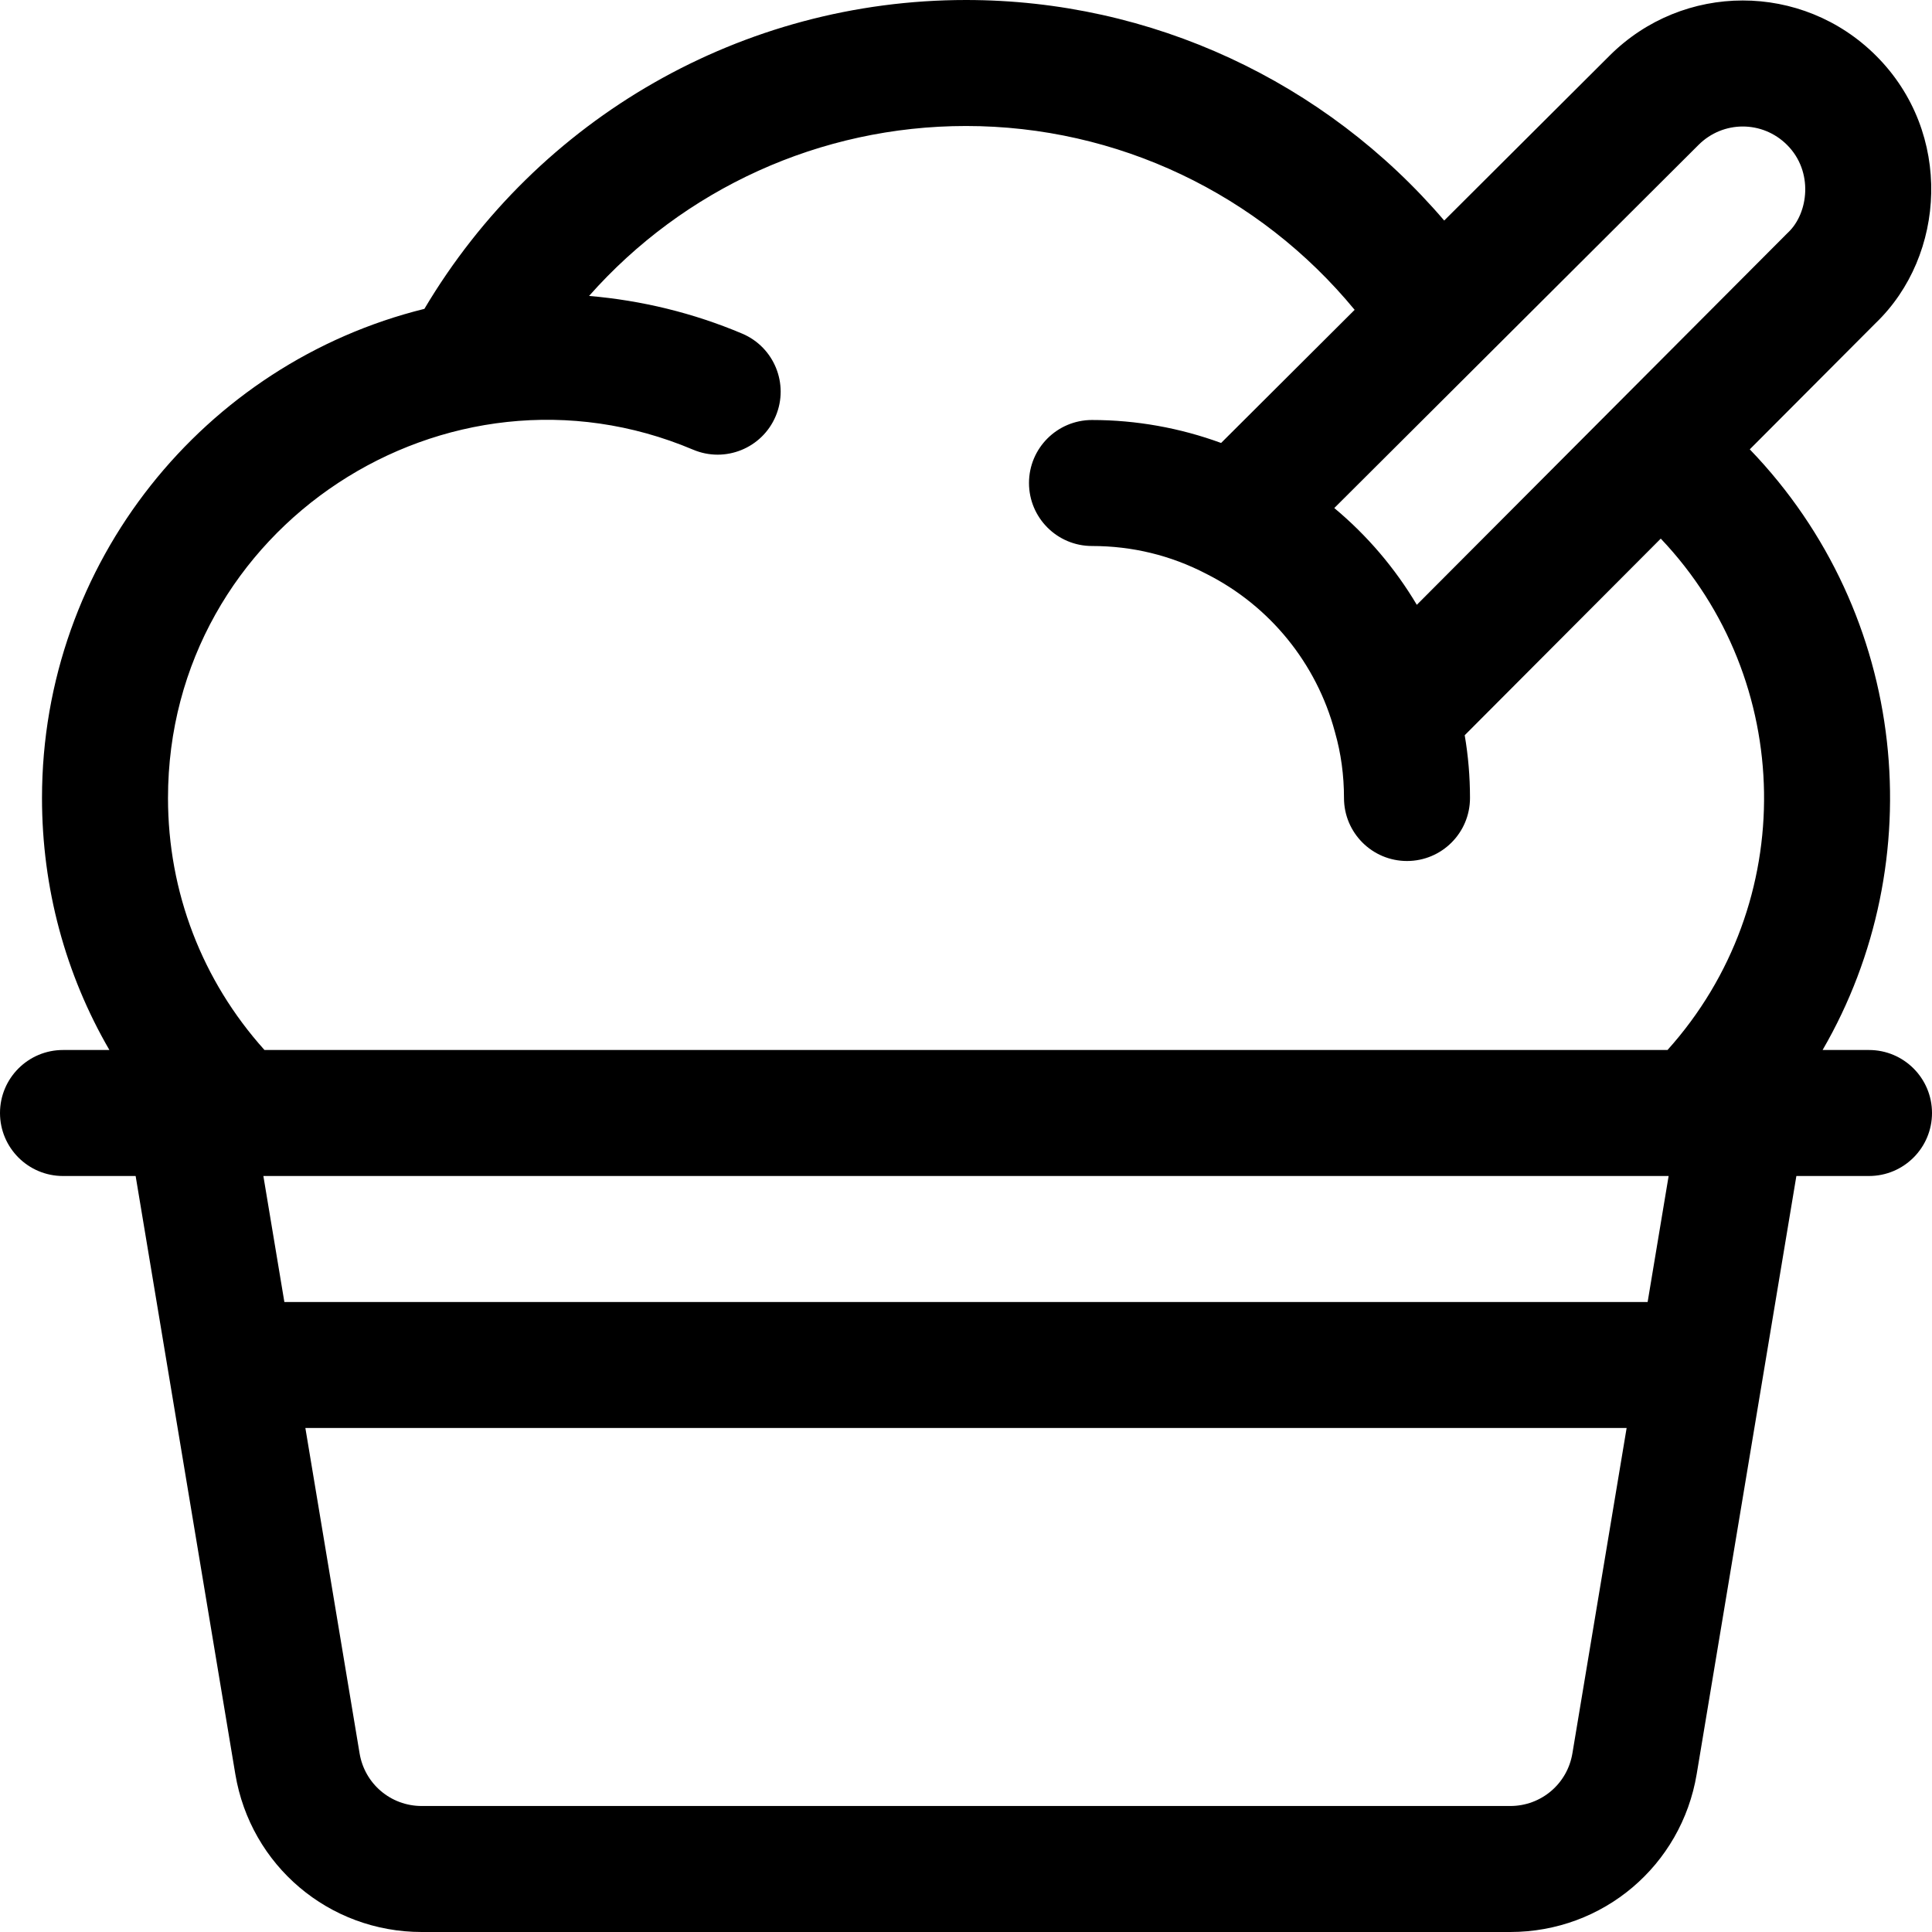 <?xml version="1.0" encoding="iso-8859-1"?>
<!-- Uploaded to: SVG Repo, www.svgrepo.com, Generator: SVG Repo Mixer Tools -->
<svg fill="#000000" height="800px" width="800px" version="1.1" id="Layer_1" xmlns="http://www.w3.org/2000/svg" xmlns:xlink="http://www.w3.org/1999/xlink" 
	 viewBox="0 0 512 512" xml:space="preserve">
<g>
	<g>
		<path d="M495.304,278.261h-12.298c28.926-49.822,22.934-115.344-19.297-159.181l33.371-33.467
			c18.625-17.894,20.565-50.378,0.124-70.815c-19.572-19.575-51.155-19.539-70.676-0.02L382.73,58.444
			C351.16,21.537,305.096,0,256,0c-59.152,0-113.435,31.162-143.533,81.853C54.171,96.253,11.13,149.069,11.13,211.478
			c0,23.85,6.209,46.707,17.863,66.783H16.696C7.475,278.261,0,285.736,0,294.957s7.475,16.696,16.696,16.696h19.248l26.416,158.494
			C66.402,494.398,87.179,512,111.765,512h288.471c24.585,0,45.363-17.602,49.406-41.854l26.415-158.494h19.248
			c9.22,0,16.696-7.475,16.696-16.696S504.525,278.261,495.304,278.261z M392.825,95.531c0.029-0.029,0.057-0.057,0.086-0.086
			l57.211-57.038c6.507-6.508,16.961-6.51,23.471,0.001c7.085,7.083,5.634,18.108,0.306,23.17c-0.109,0.104-0.217,0.209-0.324,0.316
			l-98.105,98.389c-5.773-9.718-13.169-18.399-21.87-25.646L392.825,95.531z M416.703,464.658
			c-1.347,8.084-8.273,13.951-16.469,13.951h-288.47c-8.195,0-15.121-5.867-16.469-13.951l-14.37-86.223h350.148L416.703,464.658z
			 M436.639,345.043H75.361l-5.565-33.391h372.409L436.639,345.043z M441.907,278.261H70.093
			c-16.539-18.405-25.571-41.875-25.571-66.783c0-71.938,73.853-119.933,139.161-92.309c8.495,3.592,18.291-0.385,21.88-8.873
			c3.593-8.493-0.381-18.29-8.873-21.881c-12.974-5.487-26.699-8.81-40.583-9.988C181.158,50.108,217.278,33.391,256,33.391
			c40.109,0,77.695,17.996,102.994,48.718l-35.389,35.282c-10.909-3.998-22.538-6.087-34.214-6.087
			c-9.22,0-16.696,7.475-16.696,16.696s7.475,16.696,16.696,16.696c10.681,0,20.861,2.475,30.257,7.357
			c0.028,0.014,0.057,0.023,0.085,0.038c0.029,0.014,0.055,0.033,0.082,0.048c16.707,8.442,29.072,23.656,33.923,41.738
			c0.015,0.055,0.035,0.108,0.049,0.163c0.009,0.032,0.013,0.066,0.022,0.098c1.569,5.488,2.364,11.322,2.364,17.341
			c0,9.22,7.475,16.696,16.696,16.696s16.696-7.475,16.696-16.696c0-5.642-0.472-11.205-1.402-16.633l51.959-52.109
			C475.726,180.241,476.893,239.324,441.907,278.261z"/>
	</g>
</g>
</svg>